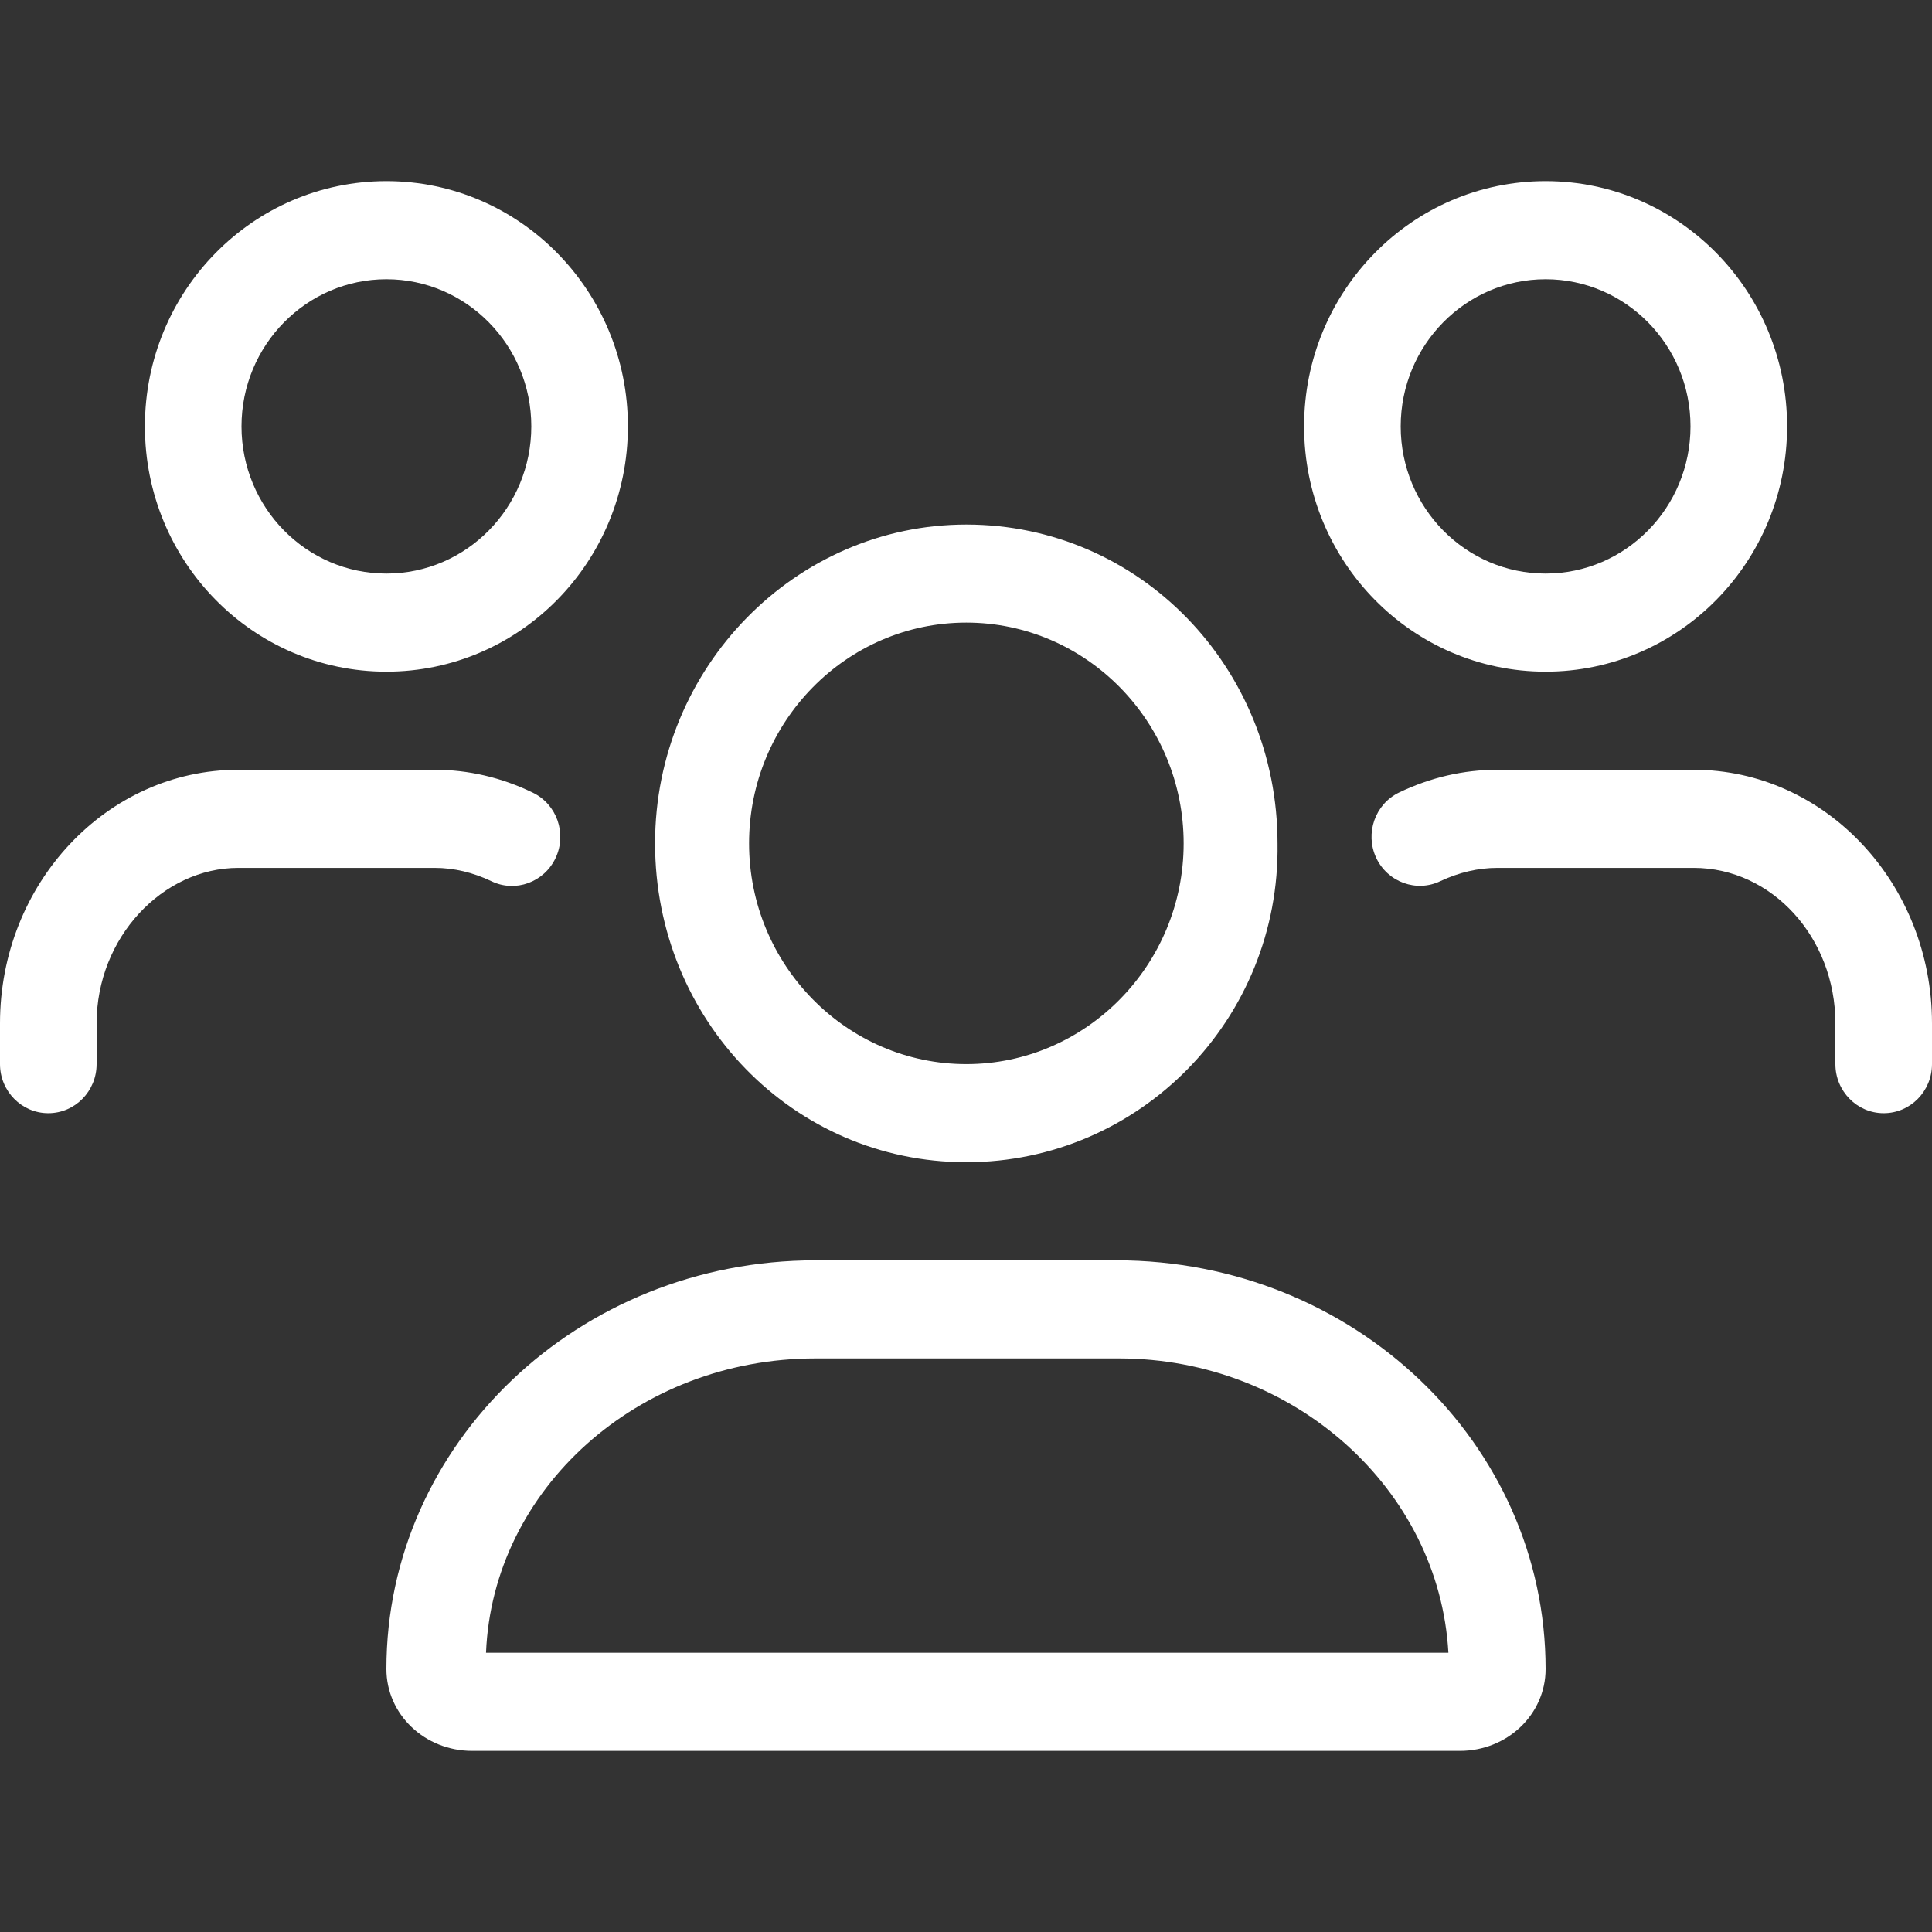 <svg width="32" height="32" viewBox="0 0 32 32" fill="none" xmlns="http://www.w3.org/2000/svg">
<rect x="0" y="0" width="32" height="32" fill="#333333" stroke="none"/>
<path d="M16.005 19.25C13.134 19.25 10.85 16.886 10.85 13.969C10.85 11.052 13.177 8.688 16.005 8.688C18.875 8.688 21.16 11.052 21.16 13.969C21.205 16.884 18.875 19.25 16.005 19.25ZM16.005 10.312C14.021 10.312 12.407 11.953 12.407 13.969C12.407 15.985 14.025 17.625 16.005 17.625C17.985 17.625 19.605 15.985 19.605 13.969C19.605 11.953 17.99 10.312 16.005 10.312ZM13.505 20.875H18.495C22.42 20.875 25.6 23.907 25.6 27.644C25.6 28.396 24.965 29 24.18 29H7.82C7.035 29 6.4 28.396 6.4 27.644C6.4 23.907 9.58 20.875 13.505 20.875ZM23.99 27.375C23.839 24.663 21.43 22.5 18.535 22.5H13.505C10.566 22.5 8.16 24.663 8.05 27.375H23.99ZM6.4 11.125C4.191 11.125 2.4 9.306 2.4 7.062C2.4 4.819 4.19 3 6.4 3C8.609 3 10.4 4.819 10.4 7.062C10.4 9.306 8.61 11.125 6.4 11.125ZM6.4 4.625C5.077 4.625 4 5.718 4 7.062C4 8.407 5.075 9.5 6.4 9.5C7.725 9.5 8.8 8.407 8.8 7.062C8.8 5.718 7.725 4.625 6.4 4.625ZM25.6 11.125C23.391 11.125 21.6 9.306 21.6 7.062C21.6 4.819 23.39 3 25.6 3C27.809 3 29.6 4.819 29.6 7.062C29.6 9.306 27.809 11.125 25.6 11.125ZM25.6 4.625C24.276 4.625 23.2 5.718 23.2 7.062C23.2 8.407 24.275 9.5 25.6 9.5C26.925 9.5 28 8.408 28 7.062C28 5.717 26.925 4.625 25.6 4.625ZM3.945 12.75H7.2C7.758 12.75 8.304 12.877 8.823 13.128C9.223 13.32 9.393 13.805 9.203 14.21C9.013 14.615 8.534 14.788 8.138 14.595C7.835 14.451 7.52 14.375 7.2 14.375H3.946C2.695 14.375 1.6 15.528 1.6 16.95V17.625C1.6 18.074 1.242 18.438 0.8 18.438C0.358 18.438 -4.76837e-07 18.072 -4.76837e-07 17.625V16.95C-4.76837e-07 14.634 1.77 12.75 3.945 12.75ZM23.86 14.593C23.463 14.786 22.983 14.612 22.794 14.208C22.605 13.803 22.775 13.318 23.174 13.126C23.695 12.877 24.24 12.75 24.8 12.75H28.054C30.23 12.75 32 14.634 32 16.95V17.625C32 18.074 31.642 18.438 31.2 18.438C30.758 18.438 30.4 18.072 30.4 17.625V16.95C30.4 15.528 29.348 14.375 28.054 14.375H24.8C24.48 14.375 24.165 14.451 23.86 14.593Z" fill="white"/>
</svg>
